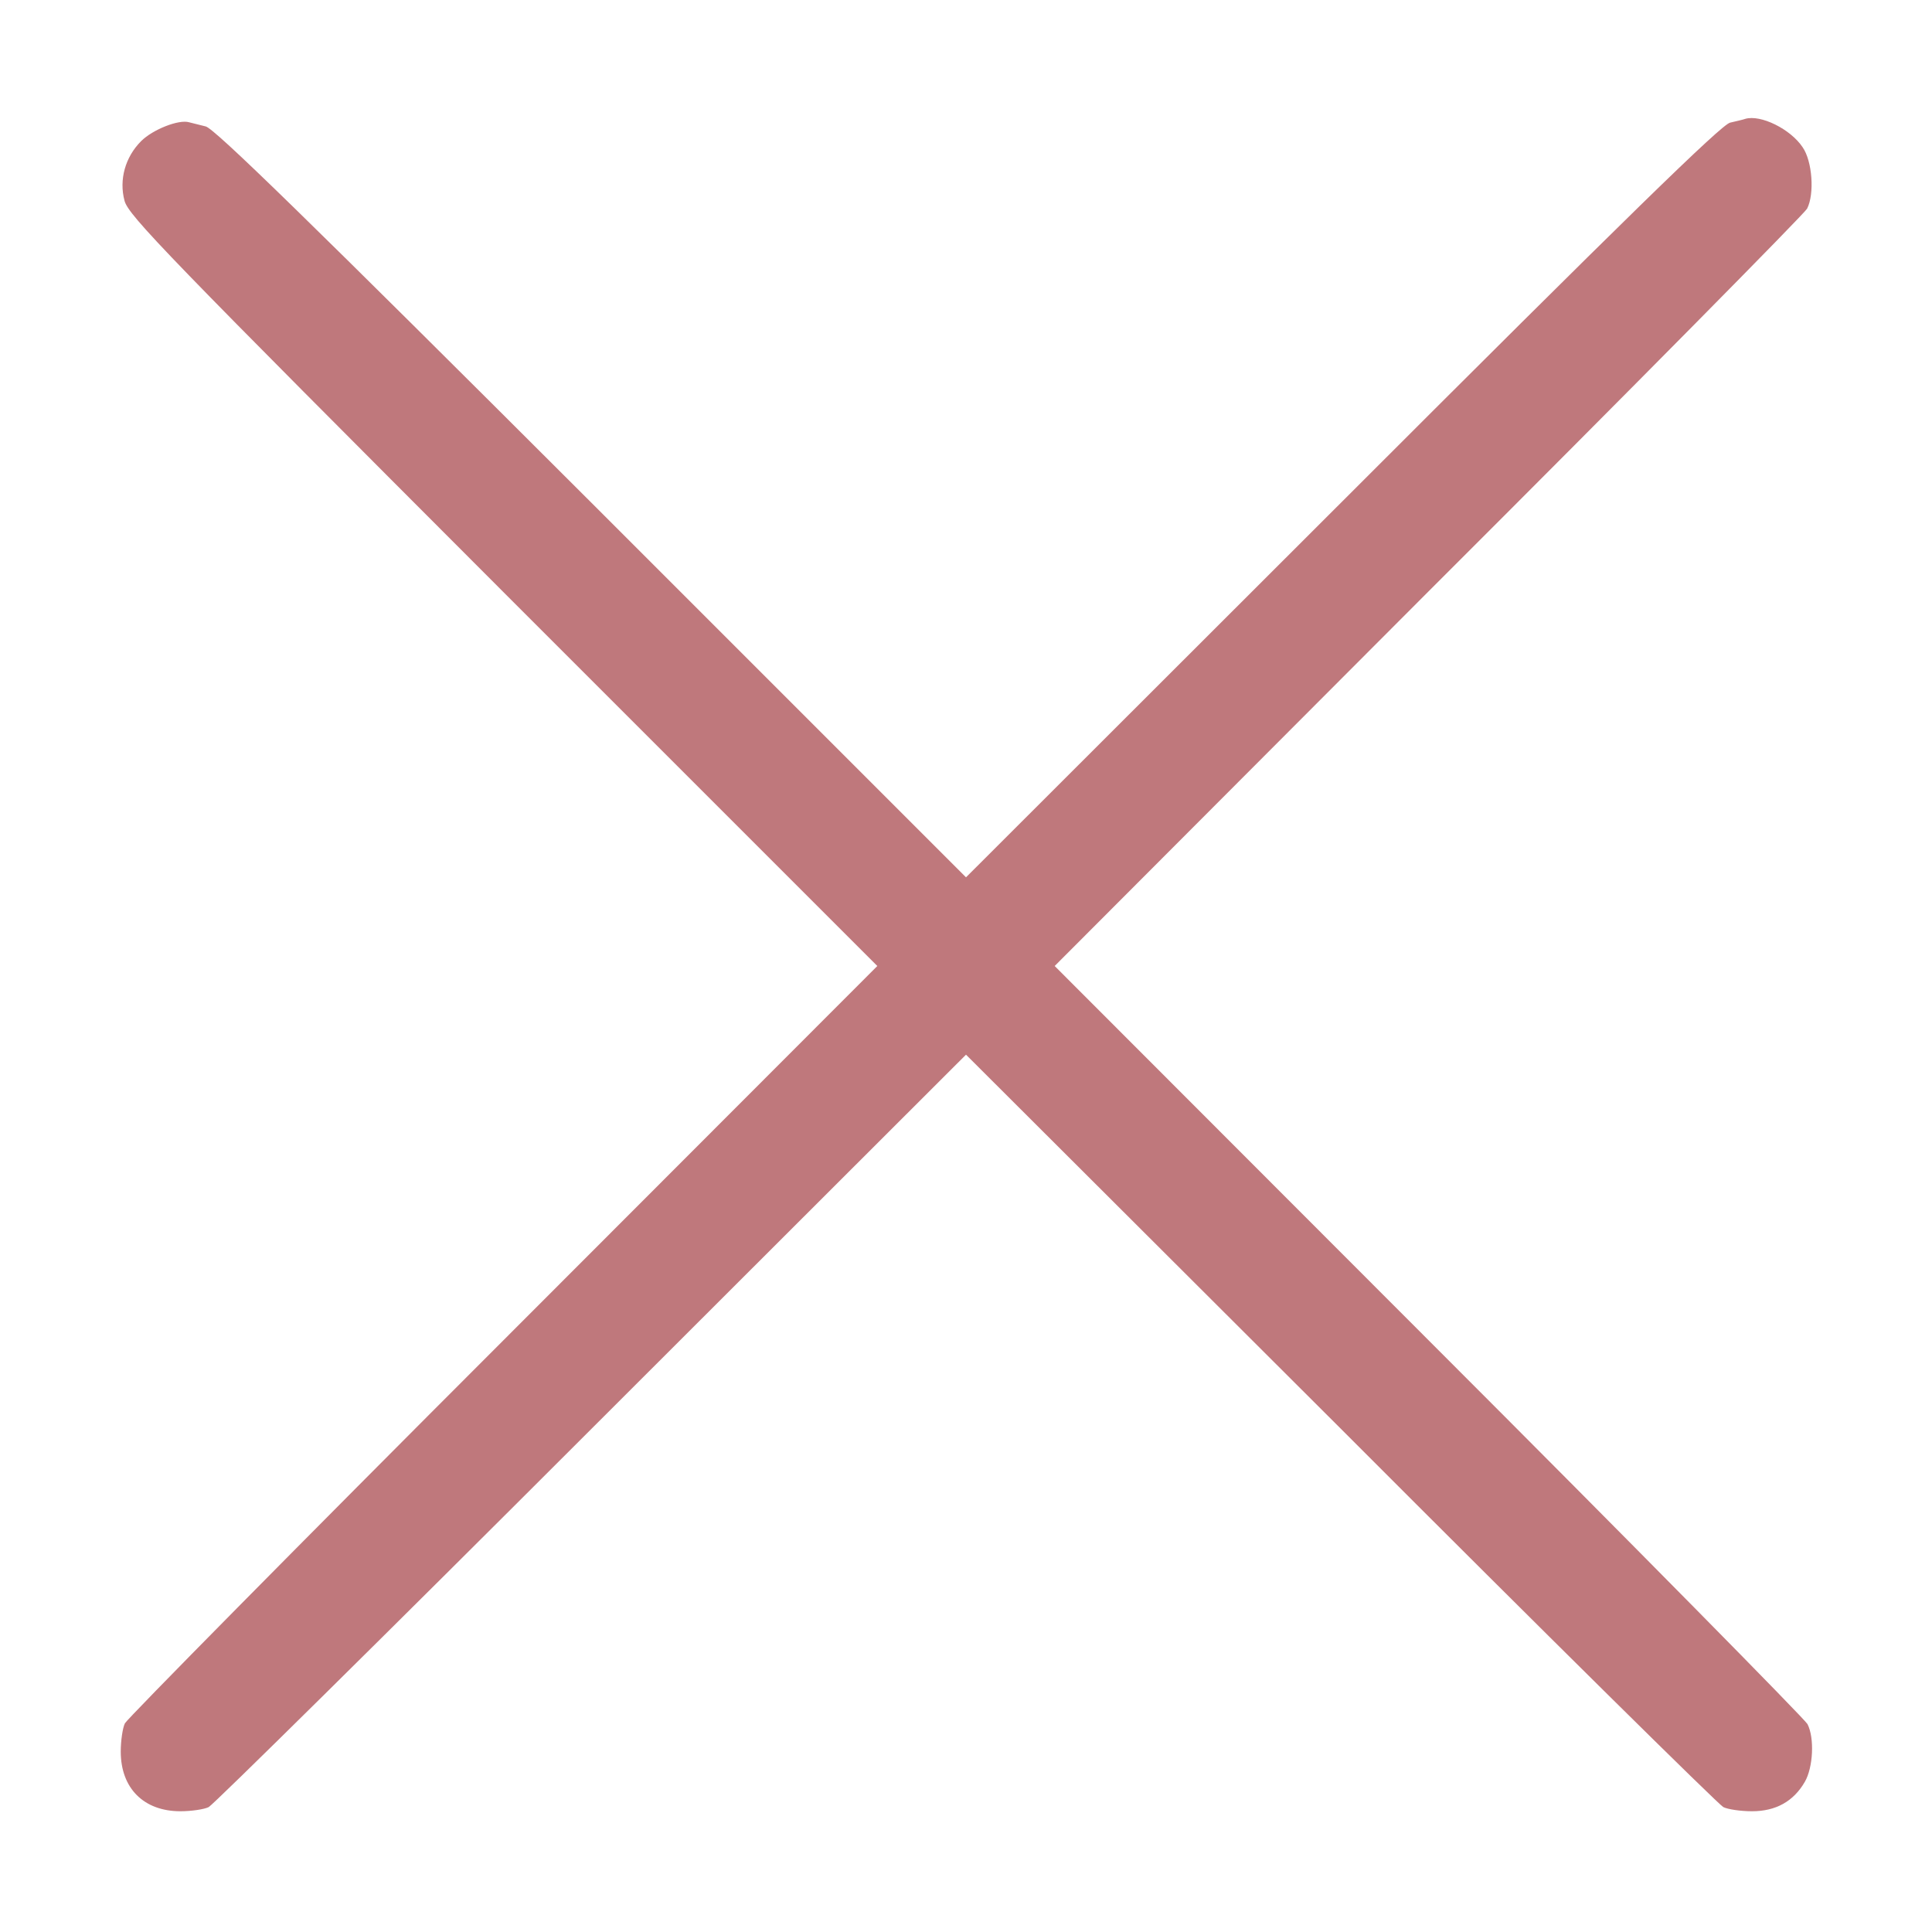 <svg width="512" height="512" viewBox="0 0 512 512" fill="none" xmlns="http://www.w3.org/2000/svg">
<path d="M462.5 31.5C462 31.7 460.2 32.1 458.5 32.5C456.2 33 431.2 57.4 355.8 132.8L256 232.5L156.8 133.3C81.6 58.2 56.8 34 54.5 33.5C52.9 33.1 50.9 32.6 50.1 32.4C47.4 31.6 40.5 34.3 37.4 37.4C33.2 41.6 31.5 47.6 33 53.2C34 57.1 44.4 67.8 133.3 156.8L232.5 256L133.3 355.3C78.8 409.8 33.7 455.5 33.1 456.7C32.5 457.9 32 461.3 32 464.2C32 473.9 38.1 480 47.8 480C50.7 480 54.1 479.5 55.3 478.9C56.5 478.3 102.2 433.2 156.8 378.6L256 279.5L355.3 378.6C409.8 433.2 455.5 478.3 456.7 478.9C457.9 479.5 461.3 480 464.3 480C470.6 480 475.3 477.4 478.3 472.2C480.5 468.4 480.9 460.6 479 456.9C478.3 455.6 433.2 409.8 378.6 355.2L279.5 256L378.6 156.7C433.2 102.2 478.3 56.5 478.9 55.3C480.9 51.4 480.3 42.7 477.7 39C474.5 34.2 466.6 30.3 462.5 31.5Z" fill="#BF787C"/>
</svg>
